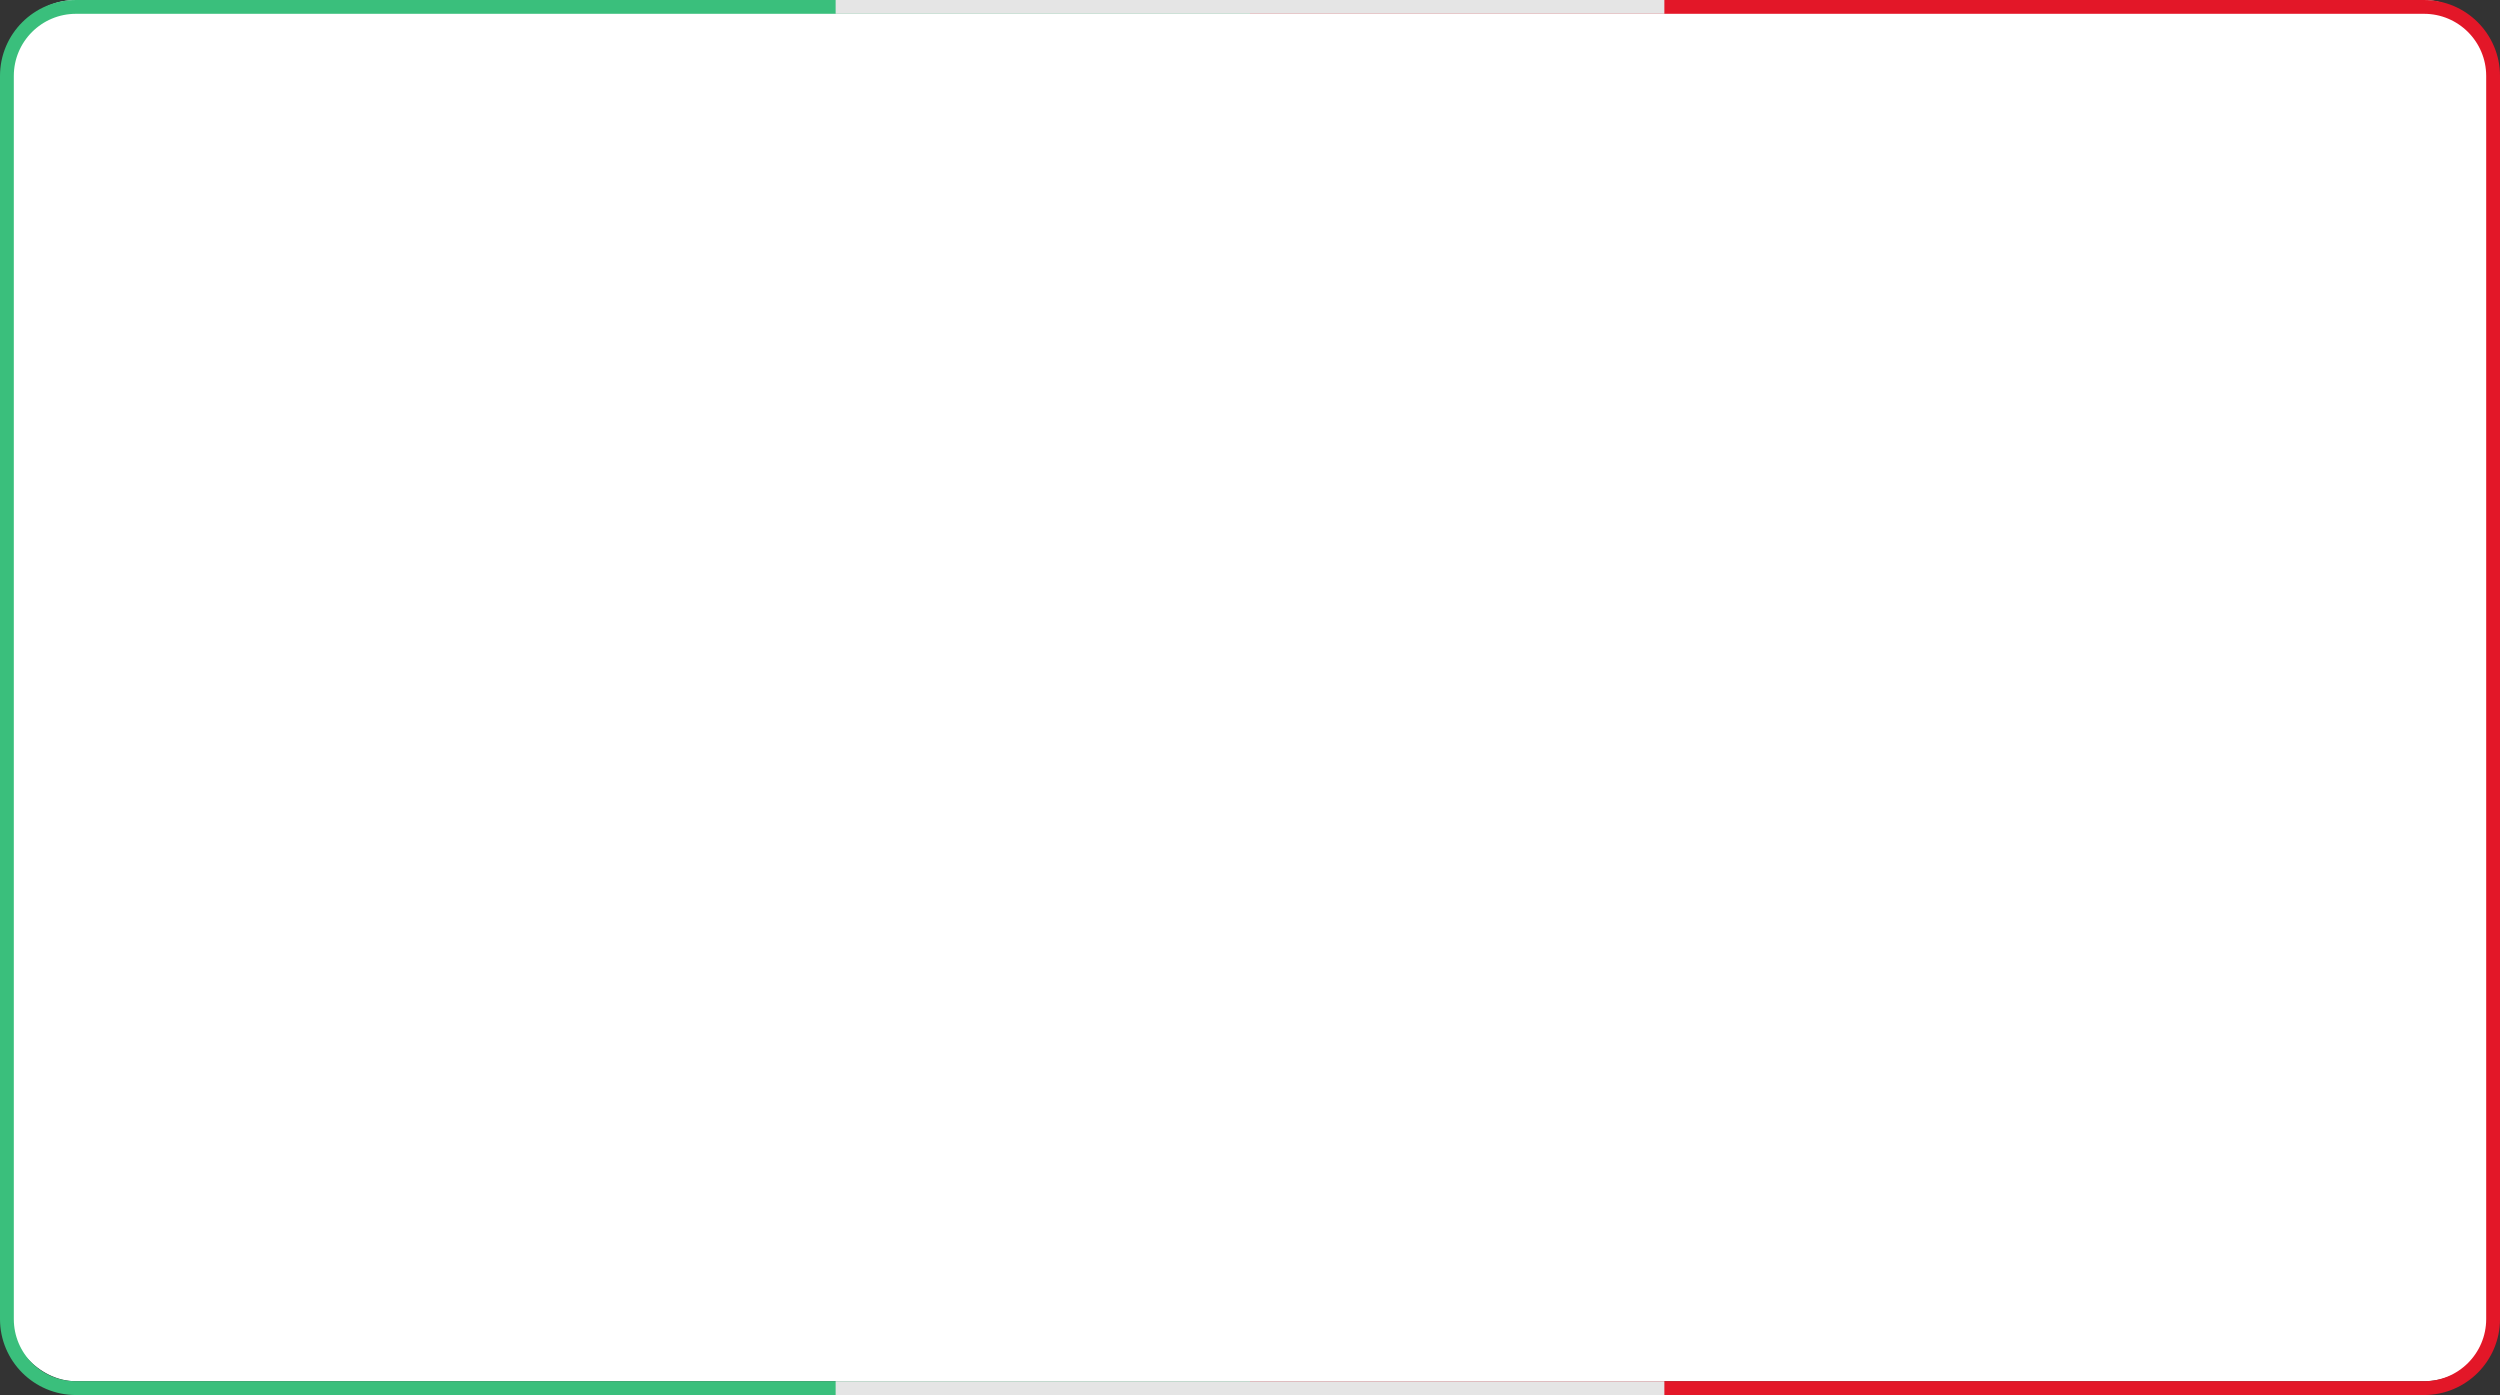 <?xml version="1.0" encoding="UTF-8"?> <svg xmlns="http://www.w3.org/2000/svg" width="362" height="202" viewBox="0 0 362 202" fill="none"><rect x="0" y="0" width="362" height="202" fill="#333333" stroke="none"/> <rect x="1" width="360" height="200" rx="10" fill="white"></rect> <path d="M181 201H11C5.477 201 1 196.523 1 191V11C1 5.477 5.477 1 11 1H181" stroke="#3ABF7C" stroke-width="2"></path> <path d="M181 201H351C356.523 201 361 196.523 361 191V11C361 5.477 356.523 1 351 1H181" stroke="#E31728" stroke-width="2"></path> <rect x="121" y="200" width="120" height="2" fill="#E5E5E5"></rect> <rect x="121" width="120" height="2" fill="#E5E5E5"></rect> </svg> 